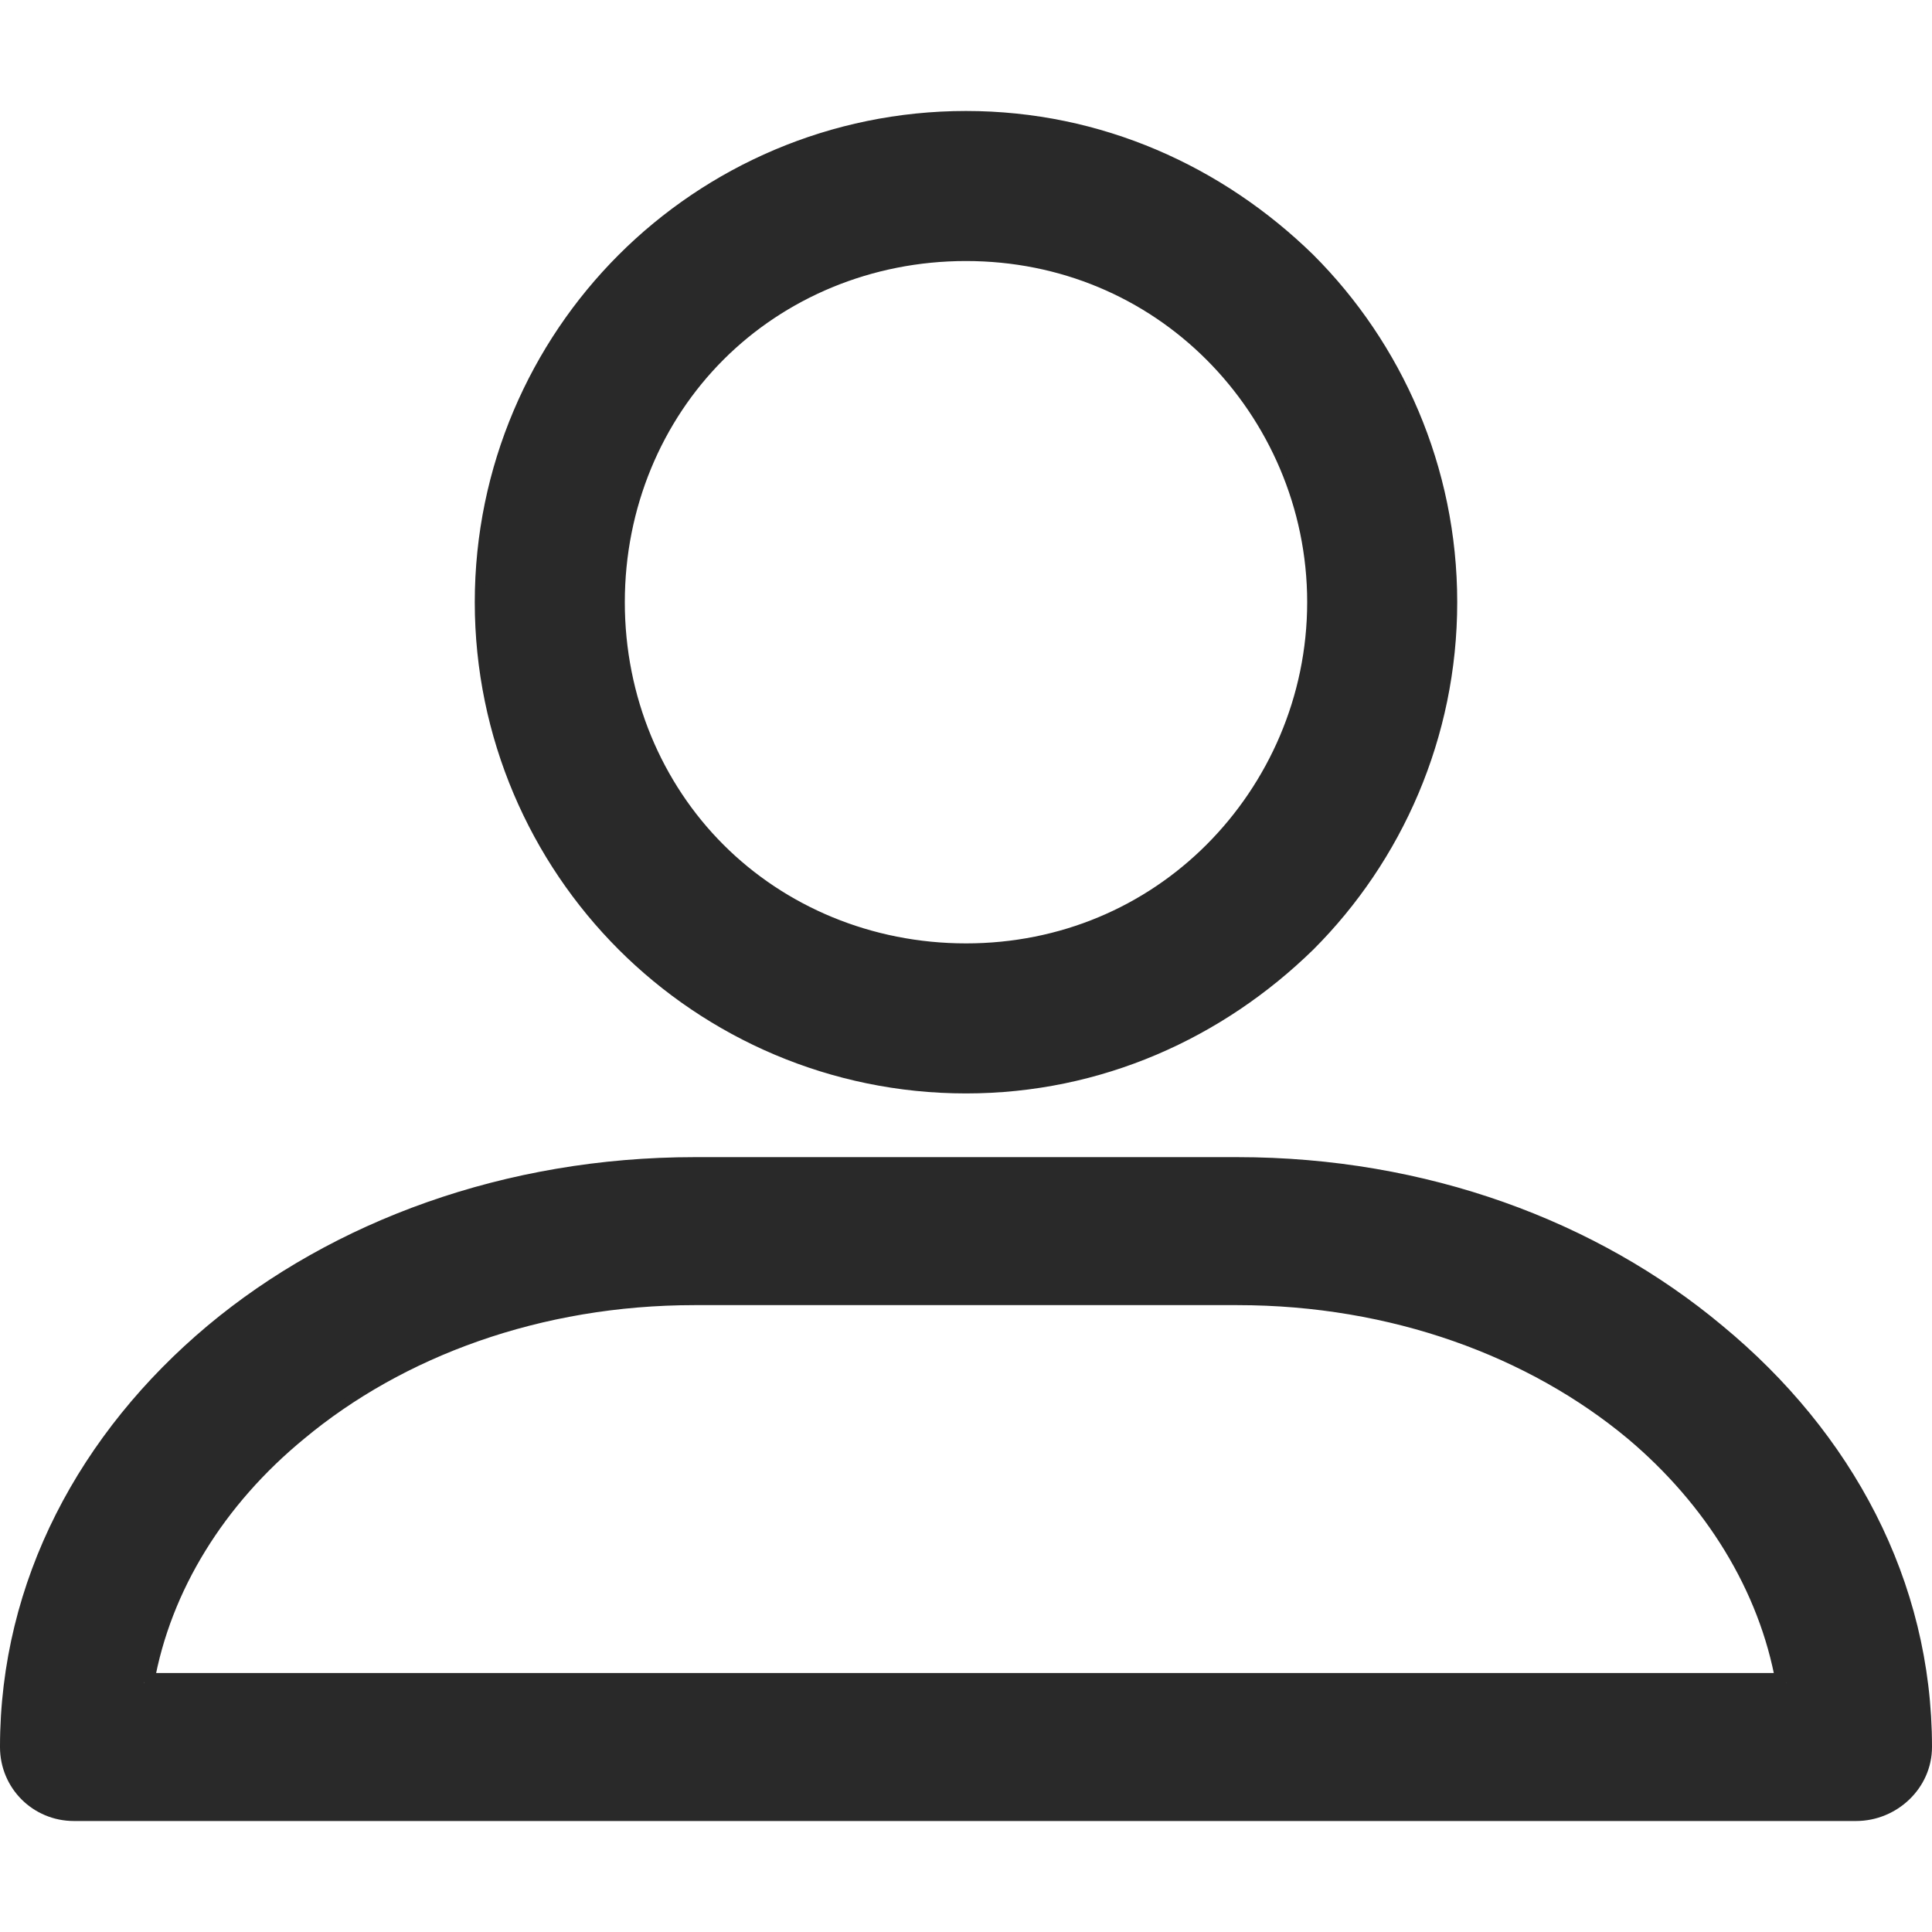 <?xml version="1.0" encoding="UTF-8"?>
<!DOCTYPE svg PUBLIC "-//W3C//DTD SVG 1.1//EN" "http://www.w3.org/Graphics/SVG/1.1/DTD/svg11.dtd">
<!-- Creator: CorelDRAW -->
<svg xmlns="http://www.w3.org/2000/svg" xml:space="preserve" width="18px" height="18px" version="1.1" style="shape-rendering:geometricPrecision; text-rendering:geometricPrecision; image-rendering:optimizeQuality; fill-rule:evenodd; clip-rule:evenodd"
viewBox="0 0 9.4 8.32"
 xmlns:xlink="http://www.w3.org/1999/xlink"
 xmlns:xodm="http://www.corel.com/coreldraw/odm/2003">
 <defs>
  <style type="text/css">
   <![CDATA[
    .fil0 {fill:#292929;fill-rule:nonzero}
   ]]>
  </style>
 </defs>
 <g id="Layer_x0020_1">
  <path class="fil0" d="M1.45 6.43l-0.04 -0.04 0 0 0.04 0.04zm-0.75 1.22l-0.04 -0.01 -0.01 0.05 0.05 0 0 -0.04zm7.99 0l0 0.04 0.06 0 -0.01 -0.05 -0.05 0.01zm-0.74 -1.22l0.03 -0.04 0 0 -0.03 0.04zm0.4 -0.48l0.03 -0.04 0 0 -0.03 0.04zm-7.3 0l-0.04 -0.04 0 0 0.04 0.04zm1.99 -1.9l-0.03 0.03 0 0 0.03 -0.03zm3.42 -1.66c0,-0.49 -0.2,-0.93 -0.52,-1.25l-0.07 0.07c0.3,0.3 0.49,0.72 0.49,1.18l0.1 0zm-0.52 -1.25c-0.32,-0.31 -0.76,-0.51 -1.24,-0.51l0 0.1c0.46,0 0.87,0.18 1.17,0.48l0.07 -0.07zm-1.24 -0.51c-0.49,0 -0.93,0.2 -1.25,0.51l0.07 0.07c0.3,-0.3 0.72,-0.48 1.18,-0.48l0 -0.1zm-1.25 0.51c-0.31,0.32 -0.51,0.76 -0.51,1.25l0.1 0c0,-0.46 0.18,-0.88 0.48,-1.18l-0.07 -0.07zm-0.51 1.25c0,0.49 0.2,0.93 0.51,1.25l0.07 -0.07c-0.3,-0.3 -0.48,-0.72 -0.48,-1.18l-0.1 0zm0.51 1.25c0.32,0.31 0.76,0.51 1.25,0.51l0 -0.1c-0.46,0 -0.88,-0.18 -1.18,-0.48l-0.07 0.07zm1.25 0.51c0.48,0 0.92,-0.2 1.24,-0.51l-0.07 -0.07c-0.3,0.3 -0.71,0.48 -1.17,0.48l0 0.1zm1.24 -0.51c0.32,-0.32 0.52,-0.76 0.52,-1.25l-0.1 0c0,0.46 -0.19,0.88 -0.49,1.18l0.07 0.07zm0.08 2.08l-2.64 0 0 0.09 2.64 0 0 -0.09zm-2.64 0c-0.77,0 -1.47,0.25 -1.97,0.67l0.07 0.07c0.48,-0.4 1.15,-0.65 1.9,-0.65l0 -0.09zm-1.97 0.67c-0.39,0.33 -0.67,0.76 -0.75,1.25l0.09 0.01c0.08,-0.45 0.34,-0.87 0.73,-1.19l-0.07 -0.07zm-0.71 1.3l7.99 0 0 -0.09 -7.99 0 0 0.09zm8.04 -0.05c-0.09,-0.49 -0.36,-0.92 -0.76,-1.25l-0.06 0.07c0.38,0.32 0.64,0.74 0.72,1.19l0.1 -0.01zm-0.76 -1.25c-0.5,-0.42 -1.19,-0.67 -1.96,-0.67l0 0.09c0.75,0 1.42,0.25 1.9,0.65l0.06 -0.07zm-4.6 -1.2l2.64 0 0 -0.1 -2.64 0 0 0.1zm2.64 0c0.89,0 1.71,0.3 2.3,0.79l0.06 -0.07c-0.61,-0.51 -1.44,-0.82 -2.36,-0.82l0 0.1zm2.3 0.79c0.61,0.51 0.98,1.21 0.98,1.98l0.1 0c0,-0.81 -0.39,-1.53 -1.02,-2.05l-0.06 0.07zm0.98 1.98c0,0.15 -0.12,0.27 -0.27,0.27l0 0.09c0.2,0 0.37,-0.16 0.37,-0.36l-0.1 0zm-0.27 0.27l-8.67 0 0 0.09 8.67 0 0 -0.09zm-8.67 0c-0.14,0 -0.26,-0.12 -0.26,-0.27l-0.1 0c0,0.2 0.16,0.36 0.36,0.36l0 -0.09zm-0.26 -0.27c0,-0.77 0.37,-1.47 0.98,-1.98l-0.07 -0.07c-0.62,0.52 -1.01,1.24 -1.01,2.05l0.1 0zm0.98 -1.98c0.59,-0.49 1.4,-0.79 2.3,-0.79l0 -0.1c-0.92,0 -1.76,0.31 -2.37,0.82l0.07 0.07zm2.3 -0.89l0 0 0 0.1 0 0 0 -0.1zm2.94 -4.32c0.41,0.41 0.67,0.99 0.67,1.62l0.1 0c0,-0.66 -0.27,-1.26 -0.7,-1.69l-0.07 0.07zm0.67 1.62c0,0.63 -0.26,1.21 -0.67,1.62l0.07 0.07c0.43,-0.43 0.7,-1.03 0.7,-1.69l-0.1 0zm-0.67 1.62c-0.42,0.42 -0.99,0.67 -1.62,0.67l0 0.1c0.66,0 1.25,-0.27 1.69,-0.7l-0.07 -0.07zm-1.62 0.67c-0.63,0 -1.21,-0.25 -1.62,-0.67l-0.07 0.07c0.43,0.43 1.03,0.7 1.69,0.7l0 -0.1zm-1.62 -0.67c-0.42,-0.41 -0.67,-0.99 -0.67,-1.62l-0.1 0c0,0.66 0.27,1.26 0.7,1.69l0.07 -0.07zm-0.67 -1.62c0,-0.63 0.25,-1.21 0.67,-1.62l-0.07 -0.07c-0.43,0.43 -0.7,1.03 -0.7,1.69l0.1 0zm0.67 -1.62c0.41,-0.42 0.99,-0.67 1.62,-0.67l0 -0.1c-0.66,0 -1.26,0.27 -1.69,0.7l0.07 0.07zm1.62 -0.67c0.63,0 1.2,0.25 1.62,0.67l0.07 -0.07c-0.44,-0.43 -1.03,-0.7 -1.69,-0.7l0 0.1z"/>
  <path class="fil0" d="M6.41 2.39c0,-0.47 -0.19,-0.9 -0.5,-1.21 -0.31,-0.31 -0.74,-0.5 -1.21,-0.5 -0.47,0 -0.9,0.19 -1.21,0.5 -0.31,0.31 -0.5,0.74 -0.5,1.21 0,0.47 0.19,0.9 0.5,1.21 0.31,0.31 0.74,0.5 1.21,0.5 0.47,0 0.9,-0.19 1.21,-0.5 0.31,-0.31 0.5,-0.74 0.5,-1.21zm-0.39 3.38l-2.64 0c-0.76,0 -1.44,0.25 -1.93,0.66 -0.39,0.32 -0.66,0.74 -0.75,1.22l7.99 0c-0.08,-0.48 -0.35,-0.9 -0.74,-1.22 -0.49,-0.41 -1.17,-0.66 -1.93,-0.66l0 0zm-2.64 -0.63l2.64 0c0.9,0 1.73,0.31 2.33,0.81 0.62,0.51 1,1.22 1,2.01 0,0.17 -0.14,0.31 -0.32,0.31l-8.67 0c-0.17,0 -0.31,-0.14 -0.31,-0.31 0,-0.79 0.38,-1.5 1,-2.01 0.6,-0.5 1.42,-0.81 2.33,-0.81l0 0zm2.97 -4.41c0.42,0.43 0.69,1.01 0.69,1.66 0,0.65 -0.27,1.23 -0.69,1.66 -0.42,0.42 -1.01,0.68 -1.65,0.68 -0.65,0 -1.23,-0.26 -1.66,-0.68 -0.42,-0.43 -0.68,-1.01 -0.68,-1.66 0,-0.65 0.26,-1.23 0.68,-1.66 0.43,-0.42 1.01,-0.68 1.66,-0.68 0.64,0 1.23,0.26 1.65,0.68z"/>
 </g>
</svg>
